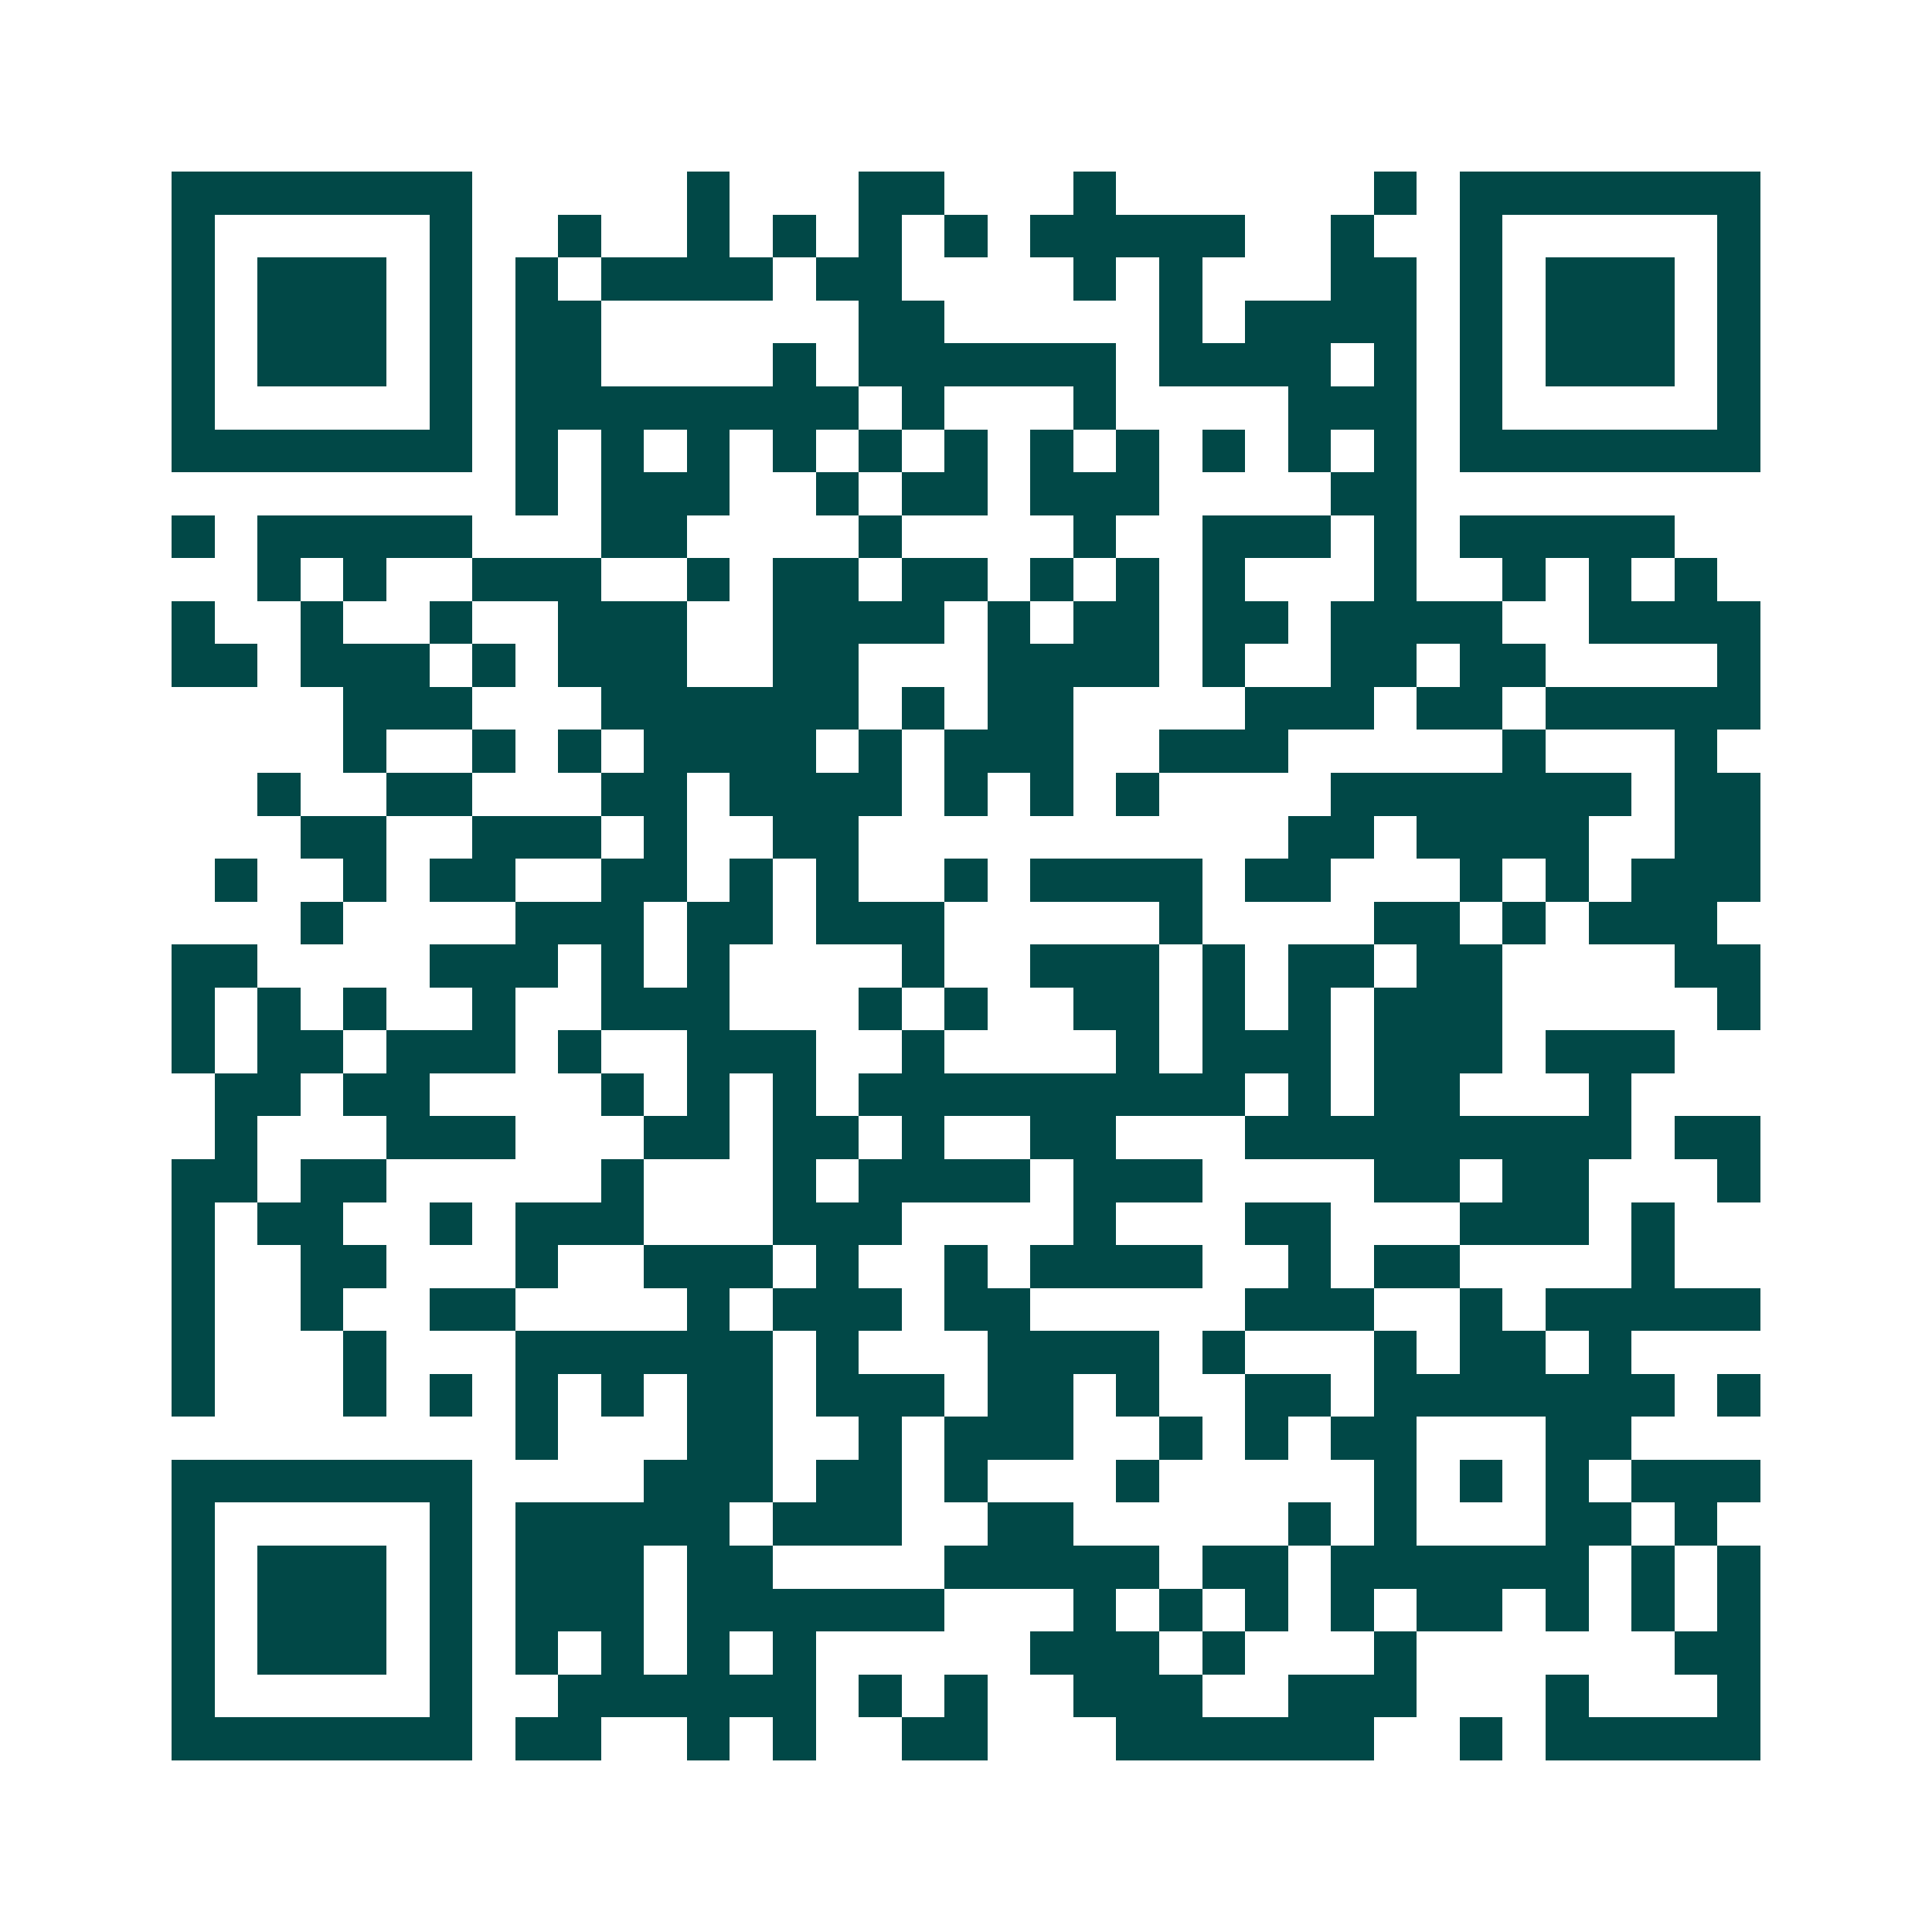 <svg xmlns="http://www.w3.org/2000/svg" width="200" height="200" viewBox="0 0 45 45" shape-rendering="crispEdges"><path fill="#ffffff" d="M0 0h45v45H0z"/><path stroke="#014847" d="M4 4.5h7m5 0h1m3 0h2m3 0h1m6 0h1m1 0h7M4 5.5h1m5 0h1m2 0h1m2 0h1m1 0h1m1 0h1m1 0h1m1 0h5m2 0h1m2 0h1m5 0h1M4 6.5h1m1 0h3m1 0h1m1 0h1m1 0h4m1 0h2m4 0h1m1 0h1m3 0h2m1 0h1m1 0h3m1 0h1M4 7.5h1m1 0h3m1 0h1m1 0h2m6 0h2m5 0h1m1 0h4m1 0h1m1 0h3m1 0h1M4 8.5h1m1 0h3m1 0h1m1 0h2m4 0h1m1 0h6m1 0h4m1 0h1m1 0h1m1 0h3m1 0h1M4 9.5h1m5 0h1m1 0h8m1 0h1m3 0h1m4 0h3m1 0h1m5 0h1M4 10.5h7m1 0h1m1 0h1m1 0h1m1 0h1m1 0h1m1 0h1m1 0h1m1 0h1m1 0h1m1 0h1m1 0h1m1 0h7M12 11.5h1m1 0h3m2 0h1m1 0h2m1 0h3m4 0h2M4 12.5h1m1 0h5m3 0h2m4 0h1m4 0h1m2 0h3m1 0h1m1 0h5M6 13.5h1m1 0h1m2 0h3m2 0h1m1 0h2m1 0h2m1 0h1m1 0h1m1 0h1m3 0h1m2 0h1m1 0h1m1 0h1M4 14.5h1m2 0h1m2 0h1m2 0h3m2 0h4m1 0h1m1 0h2m1 0h2m1 0h4m2 0h4M4 15.5h2m1 0h3m1 0h1m1 0h3m2 0h2m3 0h4m1 0h1m2 0h2m1 0h2m4 0h1M8 16.5h3m3 0h6m1 0h1m1 0h2m4 0h3m1 0h2m1 0h5M8 17.5h1m2 0h1m1 0h1m1 0h4m1 0h1m1 0h3m2 0h3m5 0h1m3 0h1M6 18.5h1m2 0h2m3 0h2m1 0h4m1 0h1m1 0h1m1 0h1m4 0h7m1 0h2M7 19.5h2m2 0h3m1 0h1m2 0h2m10 0h2m1 0h4m2 0h2M5 20.5h1m2 0h1m1 0h2m2 0h2m1 0h1m1 0h1m2 0h1m1 0h4m1 0h2m3 0h1m1 0h1m1 0h3M7 21.5h1m4 0h3m1 0h2m1 0h3m5 0h1m4 0h2m1 0h1m1 0h3M4 22.5h2m4 0h3m1 0h1m1 0h1m4 0h1m2 0h3m1 0h1m1 0h2m1 0h2m4 0h2M4 23.5h1m1 0h1m1 0h1m2 0h1m2 0h3m3 0h1m1 0h1m2 0h2m1 0h1m1 0h1m1 0h3m5 0h1M4 24.5h1m1 0h2m1 0h3m1 0h1m2 0h3m2 0h1m4 0h1m1 0h3m1 0h3m1 0h3M5 25.5h2m1 0h2m4 0h1m1 0h1m1 0h1m1 0h9m1 0h1m1 0h2m3 0h1M5 26.5h1m3 0h3m3 0h2m1 0h2m1 0h1m2 0h2m3 0h9m1 0h2M4 27.5h2m1 0h2m5 0h1m3 0h1m1 0h4m1 0h3m4 0h2m1 0h2m3 0h1M4 28.5h1m1 0h2m2 0h1m1 0h3m3 0h3m4 0h1m3 0h2m3 0h3m1 0h1M4 29.5h1m2 0h2m3 0h1m2 0h3m1 0h1m2 0h1m1 0h4m2 0h1m1 0h2m4 0h1M4 30.5h1m2 0h1m2 0h2m4 0h1m1 0h3m1 0h2m5 0h3m2 0h1m1 0h5M4 31.5h1m3 0h1m3 0h6m1 0h1m3 0h4m1 0h1m3 0h1m1 0h2m1 0h1M4 32.5h1m3 0h1m1 0h1m1 0h1m1 0h1m1 0h2m1 0h3m1 0h2m1 0h1m2 0h2m1 0h7m1 0h1M12 33.5h1m3 0h2m2 0h1m1 0h3m2 0h1m1 0h1m1 0h2m3 0h2M4 34.5h7m4 0h3m1 0h2m1 0h1m3 0h1m5 0h1m1 0h1m1 0h1m1 0h3M4 35.5h1m5 0h1m1 0h5m1 0h3m2 0h2m5 0h1m1 0h1m3 0h2m1 0h1M4 36.5h1m1 0h3m1 0h1m1 0h3m1 0h2m4 0h5m1 0h2m1 0h6m1 0h1m1 0h1M4 37.5h1m1 0h3m1 0h1m1 0h3m1 0h6m3 0h1m1 0h1m1 0h1m1 0h1m1 0h2m1 0h1m1 0h1m1 0h1M4 38.5h1m1 0h3m1 0h1m1 0h1m1 0h1m1 0h1m1 0h1m5 0h3m1 0h1m3 0h1m6 0h2M4 39.5h1m5 0h1m2 0h6m1 0h1m1 0h1m2 0h3m2 0h3m3 0h1m3 0h1M4 40.5h7m1 0h2m2 0h1m1 0h1m2 0h2m3 0h6m2 0h1m1 0h5"/></svg>
